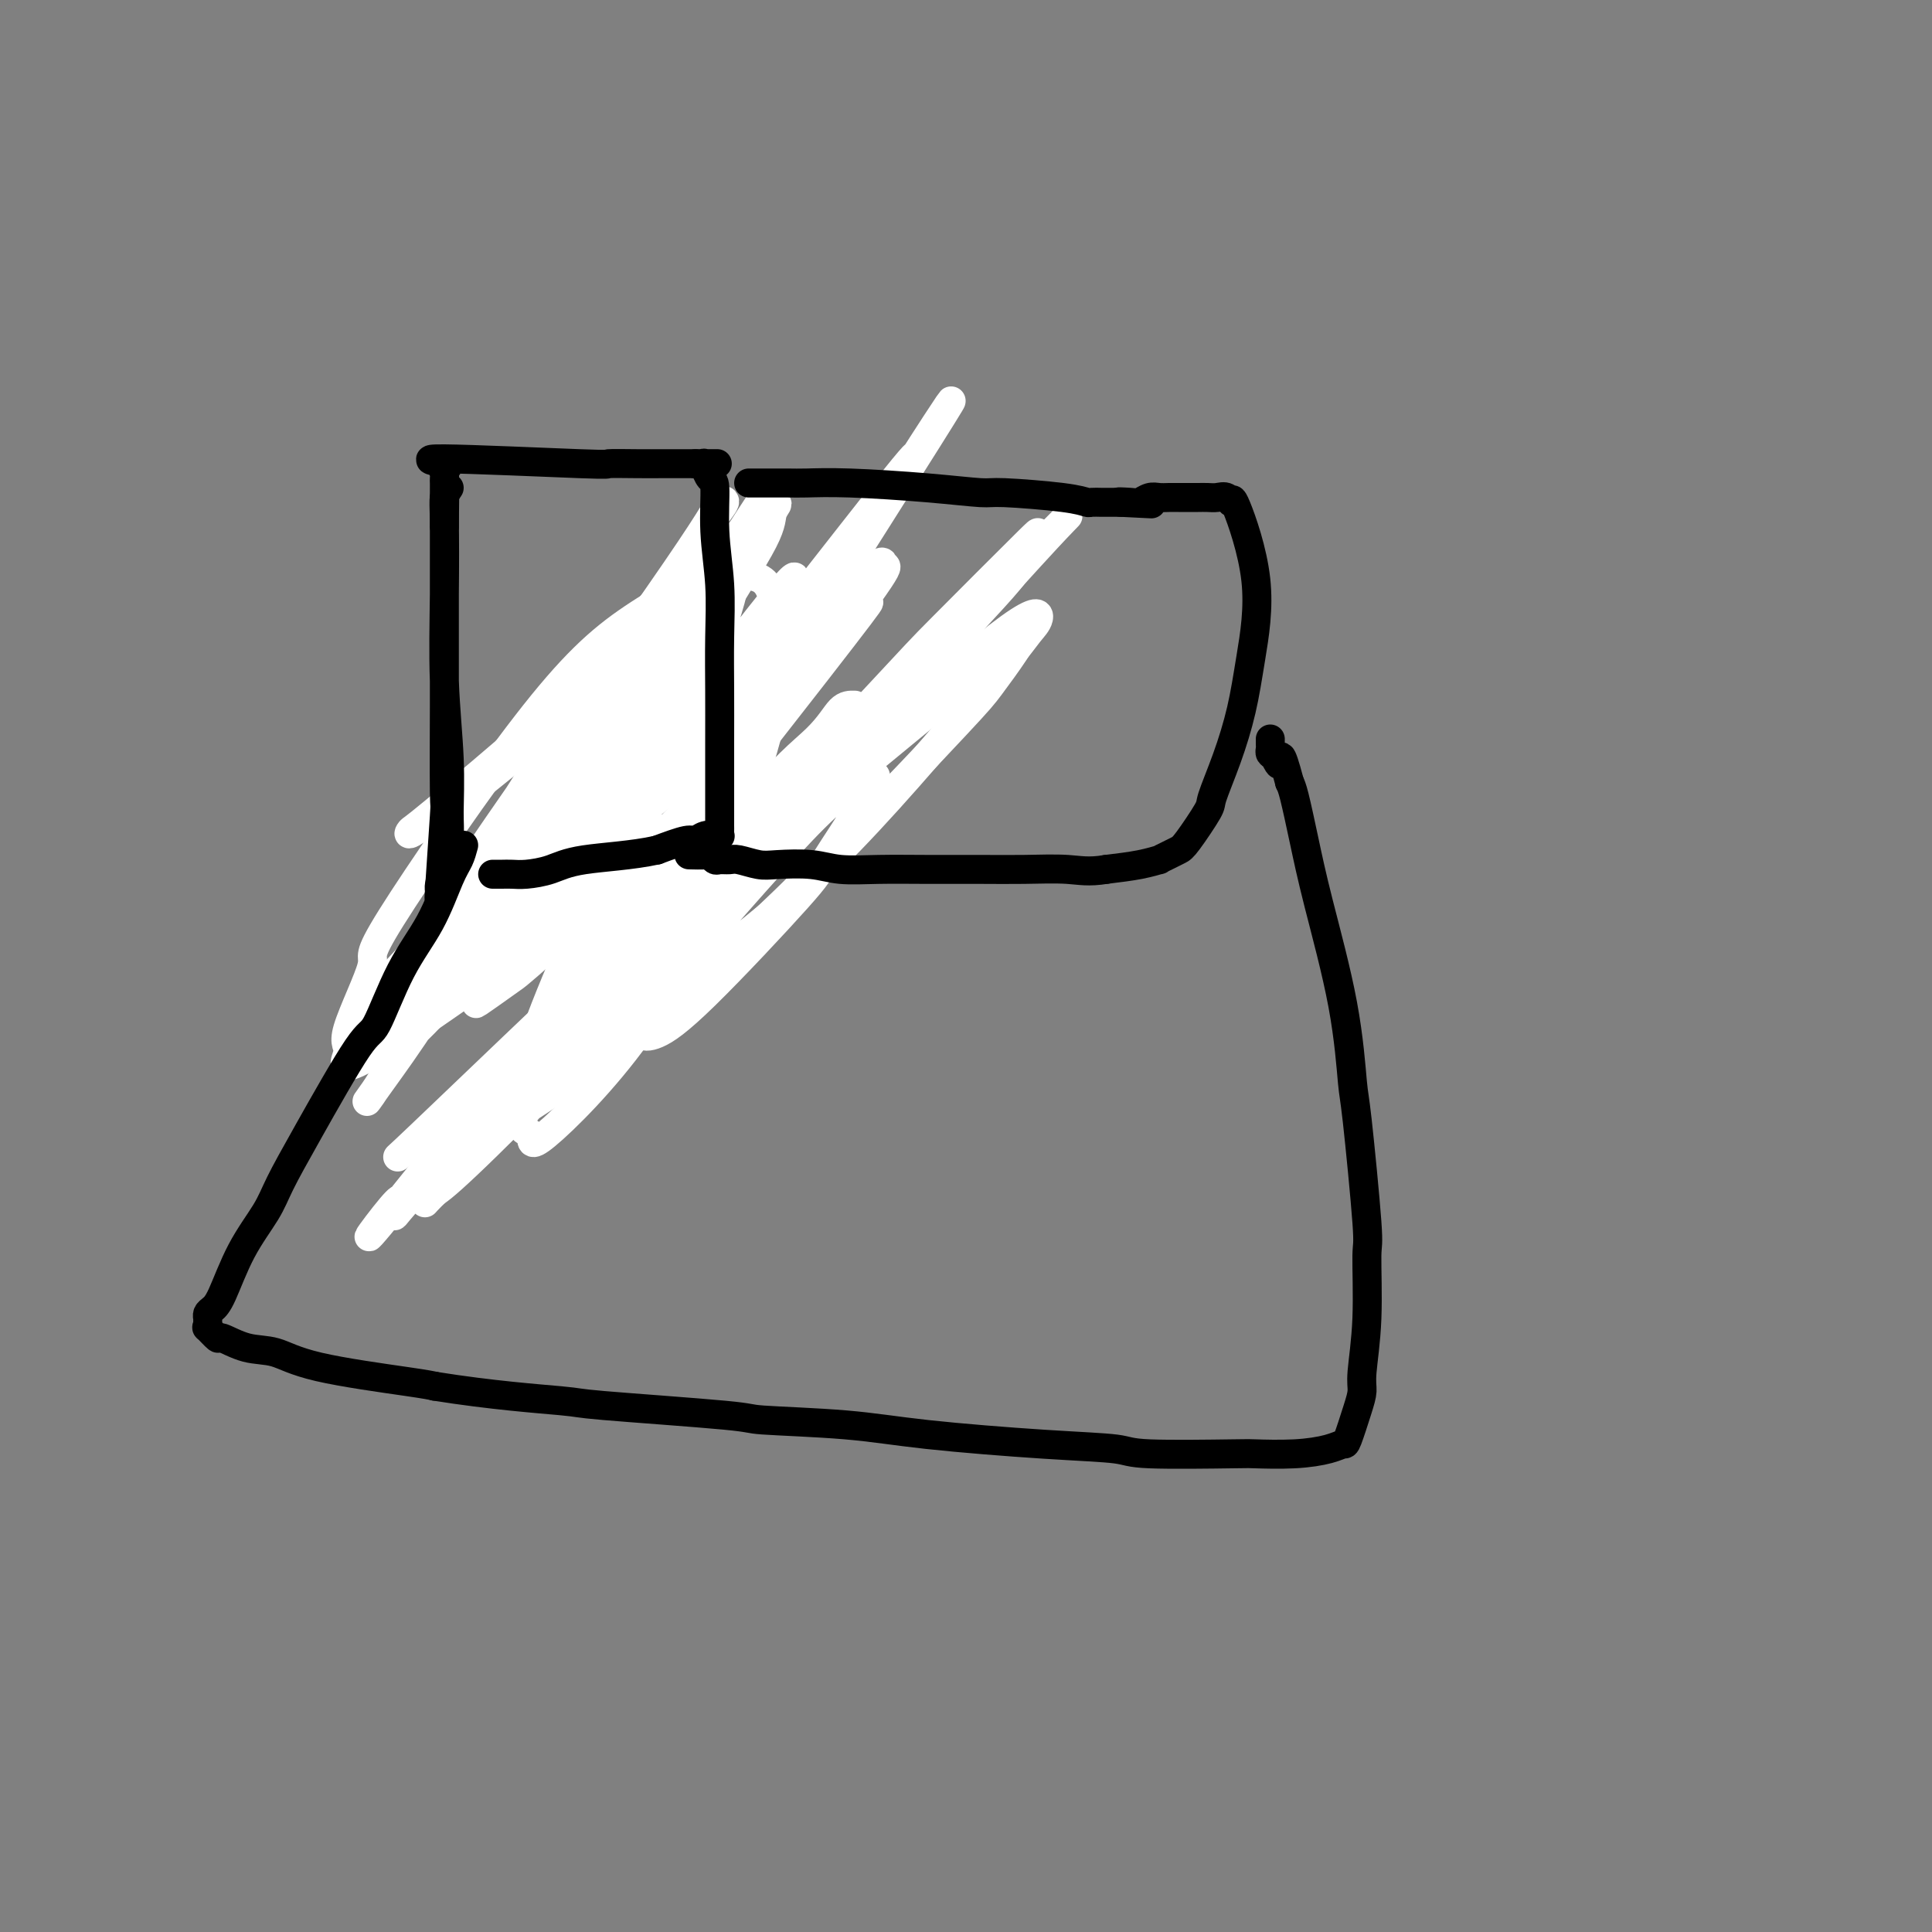 <svg viewBox='0 0 400 400' version='1.1' xmlns='http://www.w3.org/2000/svg' xmlns:xlink='http://www.w3.org/1999/xlink'><rect x="0" y="0" width="400" height="400" fill="#808080" stroke="none"/><g fill='none' stroke='#000000' stroke-width='6' stroke-linecap='round' stroke-linejoin='round'><path d='M111,158c0.166,0.630 0.332,1.260 1,2c0.668,0.740 1.839,1.591 3,3c1.161,1.409 2.311,3.375 3,4c0.689,0.625 0.917,-0.092 2,2c1.083,2.092 3.022,6.991 4,9c0.978,2.009 0.994,1.126 2,3c1.006,1.874 3.002,6.505 4,9c0.998,2.495 1.000,2.856 1,3c0.000,0.144 0.000,0.072 0,0'/><path d='M137,192c0.270,-0.404 0.541,-0.807 2,-2c1.459,-1.193 4.108,-3.175 6,-5c1.892,-1.825 3.029,-3.495 6,-6c2.971,-2.505 7.776,-5.847 11,-8c3.224,-2.153 4.868,-3.118 6,-4c1.132,-0.882 1.752,-1.681 2,-2c0.248,-0.319 0.124,-0.160 0,0'/><path d='M124,144c0.744,0.196 1.488,0.393 3,1c1.512,0.607 3.792,1.625 7,2c3.208,0.375 7.345,0.107 9,0c1.655,-0.107 0.827,-0.054 0,0'/><path d='M126,148c0.000,0.000 0.100,0.100 0.1,0.1'/></g>
<g fill='none' stroke='#FFFFFF' stroke-width='6' stroke-linecap='round' stroke-linejoin='round'><path d='M164,121c0.712,-1.617 1.425,-3.235 -3,2c-4.425,5.235 -13.986,17.322 -24,35c-10.014,17.678 -20.481,40.947 -25,53c-4.519,12.053 -3.091,12.889 -3,15c0.091,2.111 -1.154,5.499 -1,7c0.154,1.501 1.708,1.117 2,2c0.292,0.883 -0.680,3.032 3,0c3.680,-3.032 12.010,-11.244 19,-21c6.990,-9.756 12.640,-21.056 17,-32c4.360,-10.944 7.431,-21.532 9,-27c1.569,-5.468 1.635,-5.818 2,-11c0.365,-5.182 1.028,-15.198 0,-20c-1.028,-4.802 -3.747,-4.391 -5,-5c-1.253,-0.609 -1.041,-2.238 -5,-1c-3.959,1.238 -12.089,5.344 -19,10c-6.911,4.656 -12.601,9.862 -22,22c-9.399,12.138 -22.505,31.207 -28,40c-5.495,8.793 -3.377,7.309 -4,10c-0.623,2.691 -3.986,9.556 -5,13c-1.014,3.444 0.323,3.468 0,5c-0.323,1.532 -2.305,4.573 4,1c6.305,-3.573 20.897,-13.759 28,-19c7.103,-5.241 6.718,-5.538 11,-12c4.282,-6.462 13.230,-19.088 20,-30c6.770,-10.912 11.361,-20.110 14,-27c2.639,-6.890 3.326,-11.470 4,-15c0.674,-3.530 1.335,-6.008 -1,-5c-2.335,1.008 -7.668,5.504 -13,10'/><path d='M139,121c-6.897,7.846 -17.641,22.461 -26,35c-8.359,12.539 -14.334,23.000 -19,32c-4.666,9.000 -8.022,16.538 -10,21c-1.978,4.462 -2.576,5.848 -3,7c-0.424,1.152 -0.673,2.069 1,1c1.673,-1.069 5.269,-4.123 13,-13c7.731,-8.877 19.597,-23.577 29,-37c9.403,-13.423 16.344,-25.569 22,-35c5.656,-9.431 10.026,-16.149 12,-20c1.974,-3.851 1.551,-4.837 2,-6c0.449,-1.163 1.769,-2.505 0,-1c-1.769,1.505 -6.628,5.855 -15,17c-8.372,11.145 -20.255,29.085 -30,44c-9.745,14.915 -17.350,26.806 -23,36c-5.650,9.194 -9.345,15.692 -12,20c-2.655,4.308 -4.270,6.426 -4,6c0.270,-0.426 2.424,-3.397 5,-7c2.576,-3.603 5.574,-7.838 12,-18c6.426,-10.162 16.278,-26.251 26,-43c9.722,-16.749 19.312,-34.157 24,-43c4.688,-8.843 4.474,-9.122 5,-10c0.526,-0.878 1.793,-2.356 2,-3c0.207,-0.644 -0.645,-0.454 -1,0c-0.355,0.454 -0.214,1.172 -9,14c-8.786,12.828 -26.501,37.766 -37,53c-10.499,15.234 -13.783,20.764 -16,24c-2.217,3.236 -3.366,4.179 -5,6c-1.634,1.821 -3.753,4.520 -4,5c-0.247,0.480 1.376,-1.260 3,-3'/><path d='M81,203c5.400,-6.669 17.401,-21.843 24,-30c6.599,-8.157 7.796,-9.297 13,-16c5.204,-6.703 14.414,-18.969 22,-29c7.586,-10.031 13.547,-17.828 16,-21c2.453,-3.172 1.396,-1.720 2,-3c0.604,-1.280 2.867,-5.293 0,-1c-2.867,4.293 -10.864,16.893 -15,23c-4.136,6.107 -4.411,5.722 -11,17c-6.589,11.278 -19.493,34.220 -25,44c-5.507,9.780 -3.619,6.398 -4,7c-0.381,0.602 -3.032,5.186 -4,7c-0.968,1.814 -0.253,0.856 6,-6c6.253,-6.856 18.045,-19.609 28,-31c9.955,-11.391 18.072,-21.420 28,-34c9.928,-12.580 21.666,-27.712 26,-33c4.334,-5.288 1.262,-0.732 4,-5c2.738,-4.268 11.285,-17.358 1,-1c-10.285,16.358 -39.400,62.166 -52,82c-12.600,19.834 -8.683,13.693 -11,17c-2.317,3.307 -10.869,16.062 -15,24c-4.131,7.938 -3.843,11.060 -4,13c-0.157,1.940 -0.759,2.697 -1,3c-0.241,0.303 -0.120,0.151 0,0'/><path d='M177,146c-0.977,-0.035 -1.953,-0.071 -3,1c-1.047,1.071 -2.164,3.248 -5,6c-2.836,2.752 -7.392,6.079 -13,14c-5.608,7.921 -12.267,20.437 -16,28c-3.733,7.563 -4.539,10.173 -5,12c-0.461,1.827 -0.575,2.872 -1,4c-0.425,1.128 -1.160,2.339 -1,3c0.160,0.661 1.215,0.772 3,0c1.785,-0.772 4.300,-2.428 10,-8c5.700,-5.572 14.587,-15.059 19,-20c4.413,-4.941 4.354,-5.337 6,-8c1.646,-2.663 4.998,-7.593 7,-11c2.002,-3.407 2.653,-5.291 3,-6c0.347,-0.709 0.391,-0.244 0,0c-0.391,0.244 -1.218,0.267 -3,1c-1.782,0.733 -4.521,2.178 -12,10c-7.479,7.822 -19.699,22.023 -25,28c-5.301,5.977 -3.683,3.732 -5,5c-1.317,1.268 -5.569,6.050 -7,8c-1.431,1.950 -0.041,1.067 0,1c0.041,-0.067 -1.266,0.681 2,-2c3.266,-2.681 11.104,-8.790 19,-15c7.896,-6.210 15.851,-12.521 26,-23c10.149,-10.479 22.491,-25.126 29,-33c6.509,-7.874 7.183,-8.974 8,-10c0.817,-1.026 1.776,-1.976 2,-3c0.224,-1.024 -0.286,-2.122 -6,2c-5.714,4.122 -16.633,13.463 -24,20c-7.367,6.537 -11.184,10.268 -15,14'/><path d='M170,164c-19.085,17.696 -44.296,43.935 -55,55c-10.704,11.065 -6.900,6.955 -7,7c-0.100,0.045 -4.102,4.246 -6,6c-1.898,1.754 -1.690,1.060 -1,1c0.690,-0.060 1.862,0.515 9,-4c7.138,-4.515 20.241,-14.118 32,-24c11.759,-9.882 22.174,-20.041 32,-30c9.826,-9.959 19.064,-19.718 24,-25c4.936,-5.282 5.572,-6.086 7,-8c1.428,-1.914 3.648,-4.936 5,-7c1.352,-2.064 1.835,-3.168 -6,3c-7.835,6.168 -23.990,19.609 -33,27c-9.010,7.391 -10.876,8.731 -19,16c-8.124,7.269 -22.508,20.466 -35,31c-12.492,10.534 -23.093,18.403 -29,23c-5.907,4.597 -7.118,5.920 -4,3c3.118,-2.920 10.567,-10.083 22,-21c11.433,-10.917 26.850,-25.588 42,-40c15.150,-14.412 30.033,-28.566 38,-36c7.967,-7.434 9.019,-8.147 14,-13c4.981,-4.853 13.890,-13.845 18,-18c4.110,-4.155 3.422,-3.471 2,-2c-1.422,1.471 -3.578,3.731 -12,13c-8.422,9.269 -23.109,25.547 -37,41c-13.891,15.453 -26.985,30.080 -38,42c-11.015,11.920 -19.953,21.133 -27,28c-7.047,6.867 -12.205,11.387 -15,14c-2.795,2.613 -3.227,3.318 -3,3c0.227,-0.318 1.114,-1.659 2,-3'/><path d='M90,246c-0.351,0.695 -2.228,3.932 11,-9c13.228,-12.932 41.562,-42.032 59,-61c17.438,-18.968 23.981,-27.803 31,-36c7.019,-8.197 14.513,-15.756 18,-20c3.487,-4.244 2.968,-5.171 4,-7c1.032,-1.829 3.616,-4.558 0,-1c-3.616,3.558 -13.431,13.404 -18,18c-4.569,4.596 -3.893,3.942 -17,18c-13.107,14.058 -39.999,42.830 -56,60c-16.001,17.170 -21.112,22.739 -26,28c-4.888,5.261 -9.553,10.213 -12,13c-2.447,2.787 -2.676,3.408 -2,2c0.676,-1.408 2.256,-4.844 -1,-1c-3.256,3.844 -11.350,14.969 7,-8c18.350,-22.969 63.143,-80.033 81,-103c17.857,-22.967 8.778,-11.836 7,-10c-1.778,1.836 3.745,-5.623 6,-9c2.255,-3.377 1.242,-2.671 1,-3c-0.242,-0.329 0.287,-1.694 -3,1c-3.287,2.694 -10.389,9.446 -18,17c-7.611,7.554 -15.732,15.911 -23,23c-7.268,7.089 -13.684,12.911 -18,17c-4.316,4.089 -6.531,6.443 -8,8c-1.469,1.557 -2.192,2.315 -3,3c-0.808,0.685 -1.701,1.297 0,0c1.701,-1.297 5.996,-4.503 13,-10c7.004,-5.497 16.715,-13.285 24,-20c7.285,-6.715 12.142,-12.358 17,-18'/><path d='M164,138c10.485,-9.761 9.699,-10.162 10,-11c0.301,-0.838 1.690,-2.112 -1,0c-2.690,2.112 -9.460,7.612 -18,15c-8.540,7.388 -18.851,16.665 -28,25c-9.149,8.335 -17.134,15.728 -23,21c-5.866,5.272 -9.611,8.425 -12,10c-2.389,1.575 -3.423,1.574 -4,2c-0.577,0.426 -0.697,1.279 0,0c0.697,-1.279 2.210,-4.691 8,-12c5.790,-7.309 15.857,-18.517 21,-24c5.143,-5.483 5.363,-5.243 10,-11c4.637,-5.757 13.691,-17.512 18,-23c4.309,-5.488 3.874,-4.710 3,-4c-0.874,0.710 -2.186,1.351 0,-1c2.186,-2.351 7.872,-7.696 -2,0c-9.872,7.696 -35.300,28.431 -46,37c-10.700,8.569 -6.670,4.972 -7,5c-0.330,0.028 -5.020,3.682 -7,5c-1.980,1.318 -1.251,0.300 -1,0c0.251,-0.300 0.023,0.116 5,-4c4.977,-4.116 15.158,-12.765 20,-17c4.842,-4.235 4.345,-4.055 9,-9c4.655,-4.945 14.461,-15.013 19,-20c4.539,-4.987 3.810,-4.891 4,-5c0.190,-0.109 1.298,-0.421 2,-1c0.702,-0.579 0.997,-1.425 -1,2c-1.997,3.425 -6.285,11.121 -11,19c-4.715,7.879 -9.858,15.939 -15,24'/><path d='M117,161c-5.945,9.858 -8.307,12.505 -10,15c-1.693,2.495 -2.718,4.840 -3,6c-0.282,1.160 0.178,1.136 -1,2c-1.178,0.864 -3.994,2.617 0,0c3.994,-2.617 14.797,-9.605 24,-16c9.203,-6.395 16.807,-12.197 23,-17c6.193,-4.803 10.974,-8.605 14,-11c3.026,-2.395 4.297,-3.382 5,-4c0.703,-0.618 0.839,-0.868 1,-1c0.161,-0.132 0.347,-0.147 -4,5c-4.347,5.147 -13.227,15.455 -18,21c-4.773,5.545 -5.439,6.327 -10,11c-4.561,4.673 -13.017,13.238 -19,19c-5.983,5.762 -9.493,8.722 -11,10c-1.507,1.278 -1.012,0.875 -4,3c-2.988,2.125 -9.458,6.778 -2,1c7.458,-5.778 28.844,-21.986 38,-29c9.156,-7.014 6.083,-4.833 6,-5c-0.083,-0.167 2.824,-2.682 4,-4c1.176,-1.318 0.621,-1.441 1,-2c0.379,-0.559 1.691,-1.556 1,-1c-0.691,0.556 -3.384,2.664 -5,4c-1.616,1.336 -2.155,1.899 -5,5c-2.845,3.101 -7.997,8.741 -12,13c-4.003,4.259 -6.857,7.136 -9,9c-2.143,1.864 -3.574,2.716 -4,3c-0.426,0.284 0.155,-0.001 0,0c-0.155,0.001 -1.044,0.286 0,-1c1.044,-1.286 4.022,-4.143 7,-7'/><path d='M124,190c3.000,-4.179 6.999,-10.628 9,-14c2.001,-3.372 2.003,-3.669 2,-4c-0.003,-0.331 -0.011,-0.697 0,-1c0.011,-0.303 0.041,-0.543 -1,2c-1.041,2.543 -3.155,7.869 -4,10c-0.845,2.131 -0.423,1.065 0,0'/></g>
<g fill='none' stroke='#000000' stroke-width='6' stroke-linecap='round' stroke-linejoin='round'><path d='M93,101c-0.420,0.617 -0.841,1.234 -1,2c-0.159,0.766 -0.057,1.681 0,5c0.057,3.319 0.069,9.040 0,15c-0.069,5.960 -0.217,12.157 0,18c0.217,5.843 0.801,11.331 1,16c0.199,4.669 0.015,8.520 0,11c-0.015,2.480 0.140,3.590 0,5c-0.140,1.410 -0.573,3.119 -1,5c-0.427,1.881 -0.846,3.933 -1,5c-0.154,1.067 -0.042,1.148 0,1c0.042,-0.148 0.015,-0.527 0,0c-0.015,0.527 -0.018,1.959 0,2c0.018,0.041 0.057,-1.308 0,-1c-0.057,0.308 -0.212,2.272 0,-1c0.212,-3.272 0.789,-11.782 1,-15c0.211,-3.218 0.057,-1.144 0,-5c-0.057,-3.856 -0.015,-13.641 0,-18c0.015,-4.359 0.004,-3.292 0,-6c-0.004,-2.708 -0.001,-9.190 0,-13c0.001,-3.810 0.000,-4.949 0,-6c-0.000,-1.051 -0.000,-2.015 0,-4c0.000,-1.985 0.000,-4.993 0,-8'/><path d='M92,109c0.155,-12.665 0.042,-5.827 0,-4c-0.042,1.827 -0.013,-1.356 0,-3c0.013,-1.644 0.011,-1.749 0,-2c-0.011,-0.251 -0.030,-0.646 0,-1c0.030,-0.354 0.109,-0.665 0,-1c-0.109,-0.335 -0.406,-0.692 0,-1c0.406,-0.308 1.514,-0.566 0,-1c-1.514,-0.434 -5.651,-1.045 0,-1c5.651,0.045 21.089,0.744 28,1c6.911,0.256 5.294,0.069 6,0c0.706,-0.069 3.734,-0.018 6,0c2.266,0.018 3.769,0.005 5,0c1.231,-0.005 2.189,-0.001 3,0c0.811,0.001 1.475,0.000 2,0c0.525,-0.000 0.911,-0.000 1,0c0.089,0.000 -0.117,0.000 0,0c0.117,-0.000 0.559,-0.000 1,0'/><path d='M144,96c8.287,-0.005 3.004,-0.017 1,0c-2.004,0.017 -0.731,0.065 0,0c0.731,-0.065 0.918,-0.241 1,0c0.082,0.241 0.060,0.899 0,1c-0.060,0.101 -0.156,-0.354 0,0c0.156,0.354 0.564,1.517 1,2c0.436,0.483 0.902,0.285 1,2c0.098,1.715 -0.170,5.342 0,9c0.170,3.658 0.778,7.346 1,11c0.222,3.654 0.060,7.275 0,11c-0.060,3.725 -0.016,7.555 0,11c0.016,3.445 0.004,6.505 0,11c-0.004,4.495 -0.001,10.423 0,13c0.001,2.577 0.002,1.801 0,2c-0.002,0.199 -0.005,1.374 0,2c0.005,0.626 0.017,0.704 0,1c-0.017,0.296 -0.063,0.810 0,1c0.063,0.190 0.234,0.055 0,0c-0.234,-0.055 -0.875,-0.030 -1,0c-0.125,0.030 0.265,0.066 0,0c-0.265,-0.066 -1.184,-0.234 -2,0c-0.816,0.234 -1.527,0.871 -2,1c-0.473,0.129 -0.706,-0.249 -2,0c-1.294,0.249 -3.647,1.124 -6,2'/><path d='M136,176c-5.054,1.121 -11.189,1.425 -15,2c-3.811,0.575 -5.297,1.422 -7,2c-1.703,0.578 -3.623,0.887 -5,1c-1.377,0.113 -2.212,0.030 -3,0c-0.788,-0.030 -1.531,-0.008 -2,0c-0.469,0.008 -0.665,0.002 -1,0c-0.335,-0.002 -0.810,-0.001 -1,0c-0.190,0.001 -0.095,0.000 0,0'/><path d='M155,100c0.327,-0.000 0.655,-0.001 1,0c0.345,0.001 0.709,0.003 2,0c1.291,-0.003 3.509,-0.011 5,0c1.491,0.011 2.257,0.041 4,0c1.743,-0.041 4.465,-0.152 9,0c4.535,0.152 10.882,0.566 16,1c5.118,0.434 9.005,0.887 11,1c1.995,0.113 2.096,-0.113 5,0c2.904,0.113 8.609,0.566 12,1c3.391,0.434 4.468,0.848 5,1c0.532,0.152 0.520,0.041 1,0c0.480,-0.041 1.453,-0.011 2,0c0.547,0.011 0.667,0.003 1,0c0.333,-0.003 0.877,-0.001 1,0c0.123,0.001 -0.177,0.000 0,0c0.177,-0.000 0.831,-0.000 1,0c0.169,0.000 -0.147,0.000 0,0c0.147,-0.000 0.756,-0.000 1,0c0.244,0.000 0.122,0.000 0,0'/><path d='M232,104c12.103,0.623 3.862,0.181 1,0c-2.862,-0.181 -0.344,-0.101 1,0c1.344,0.101 1.515,0.223 2,0c0.485,-0.223 1.285,-0.792 2,-1c0.715,-0.208 1.346,-0.056 2,0c0.654,0.056 1.330,0.015 2,0c0.670,-0.015 1.334,-0.004 2,0c0.666,0.004 1.334,-0.001 2,0c0.666,0.001 1.331,0.006 2,0c0.669,-0.006 1.342,-0.023 2,0c0.658,0.023 1.302,0.088 2,0c0.698,-0.088 1.449,-0.327 2,0c0.551,0.327 0.903,1.220 1,1c0.097,-0.220 -0.059,-1.553 1,1c1.059,2.553 3.334,8.992 4,15c0.666,6.008 -0.277,11.584 -1,16c-0.723,4.416 -1.226,7.673 -2,11c-0.774,3.327 -1.817,6.723 -3,10c-1.183,3.277 -2.504,6.436 -3,8c-0.496,1.564 -0.165,1.533 -1,3c-0.835,1.467 -2.834,4.431 -4,6c-1.166,1.569 -1.499,1.744 -2,2c-0.501,0.256 -1.170,0.593 -2,1c-0.830,0.407 -1.820,0.882 -2,1c-0.180,0.118 0.452,-0.122 0,0c-0.452,0.122 -1.986,0.606 -4,1c-2.014,0.394 -4.507,0.697 -7,1'/><path d='M229,180c-3.694,0.619 -5.430,0.166 -8,0c-2.570,-0.166 -5.975,-0.043 -9,0c-3.025,0.043 -5.671,0.008 -9,0c-3.329,-0.008 -7.342,0.012 -11,0c-3.658,-0.012 -6.960,-0.055 -10,0c-3.040,0.055 -5.819,0.207 -8,0c-2.181,-0.207 -3.763,-0.773 -6,-1c-2.237,-0.227 -5.128,-0.114 -7,0c-1.872,0.114 -2.725,0.228 -4,0c-1.275,-0.228 -2.972,-0.797 -4,-1c-1.028,-0.203 -1.386,-0.040 -2,0c-0.614,0.040 -1.482,-0.042 -2,0c-0.518,0.042 -0.686,0.207 -1,0c-0.314,-0.207 -0.775,-0.788 -1,-1c-0.225,-0.212 -0.214,-0.057 -1,0c-0.786,0.057 -2.367,0.016 -3,0c-0.633,-0.016 -0.316,-0.008 0,0'/><path d='M96,175c-0.279,1.030 -0.557,2.060 -1,3c-0.443,0.940 -1.050,1.790 -2,4c-0.950,2.210 -2.245,5.781 -4,9c-1.755,3.219 -3.972,6.086 -6,10c-2.028,3.914 -3.867,8.876 -5,11c-1.133,2.124 -1.559,1.410 -4,5c-2.441,3.590 -6.898,11.483 -10,17c-3.102,5.517 -4.848,8.658 -6,11c-1.152,2.342 -1.710,3.884 -3,6c-1.290,2.116 -3.312,4.805 -5,8c-1.688,3.195 -3.041,6.897 -4,9c-0.959,2.103 -1.524,2.606 -2,3c-0.476,0.394 -0.862,0.678 -1,1c-0.138,0.322 -0.030,0.683 0,1c0.030,0.317 -0.020,0.591 0,1c0.020,0.409 0.110,0.954 0,1c-0.110,0.046 -0.422,-0.407 0,0c0.422,0.407 1.577,1.673 2,2c0.423,0.327 0.116,-0.284 1,0c0.884,0.284 2.961,1.463 5,2c2.039,0.537 4.041,0.433 6,1c1.959,0.567 3.873,1.807 9,3c5.127,1.193 13.465,2.341 18,3c4.535,0.659 5.268,0.830 6,1'/><path d='M90,287c11.764,1.885 21.674,2.598 26,3c4.326,0.402 3.069,0.492 9,1c5.931,0.508 19.052,1.435 25,2c5.948,0.565 4.725,0.767 8,1c3.275,0.233 11.048,0.497 17,1c5.952,0.503 10.083,1.245 17,2c6.917,0.755 16.621,1.523 24,2c7.379,0.477 12.432,0.665 15,1c2.568,0.335 2.652,0.819 7,1c4.348,0.181 12.962,0.058 17,0c4.038,-0.058 3.501,-0.053 5,0c1.499,0.053 5.035,0.153 8,0c2.965,-0.153 5.359,-0.558 7,-1c1.641,-0.442 2.530,-0.921 3,-1c0.470,-0.079 0.522,0.241 1,-1c0.478,-1.241 1.381,-4.043 2,-6c0.619,-1.957 0.952,-3.070 1,-4c0.048,-0.930 -0.190,-1.679 0,-4c0.190,-2.321 0.808,-6.216 1,-11c0.192,-4.784 -0.043,-10.459 0,-13c0.043,-2.541 0.363,-1.950 0,-7c-0.363,-5.050 -1.409,-15.743 -2,-21c-0.591,-5.257 -0.725,-5.078 -1,-8c-0.275,-2.922 -0.690,-8.943 -2,-16c-1.310,-7.057 -3.516,-15.149 -5,-21c-1.484,-5.851 -2.246,-9.460 -3,-13c-0.754,-3.540 -1.501,-7.011 -2,-9c-0.499,-1.989 -0.749,-2.494 -1,-3'/><path d='M267,162c-2.110,-7.974 -1.886,-4.910 -2,-4c-0.114,0.910 -0.566,-0.334 -1,-1c-0.434,-0.666 -0.848,-0.753 -1,-1c-0.152,-0.247 -0.041,-0.654 0,-1c0.041,-0.346 0.011,-0.632 0,-1c-0.011,-0.368 -0.003,-0.820 0,-1c0.003,-0.180 0.002,-0.090 0,0'/></g>
</svg>